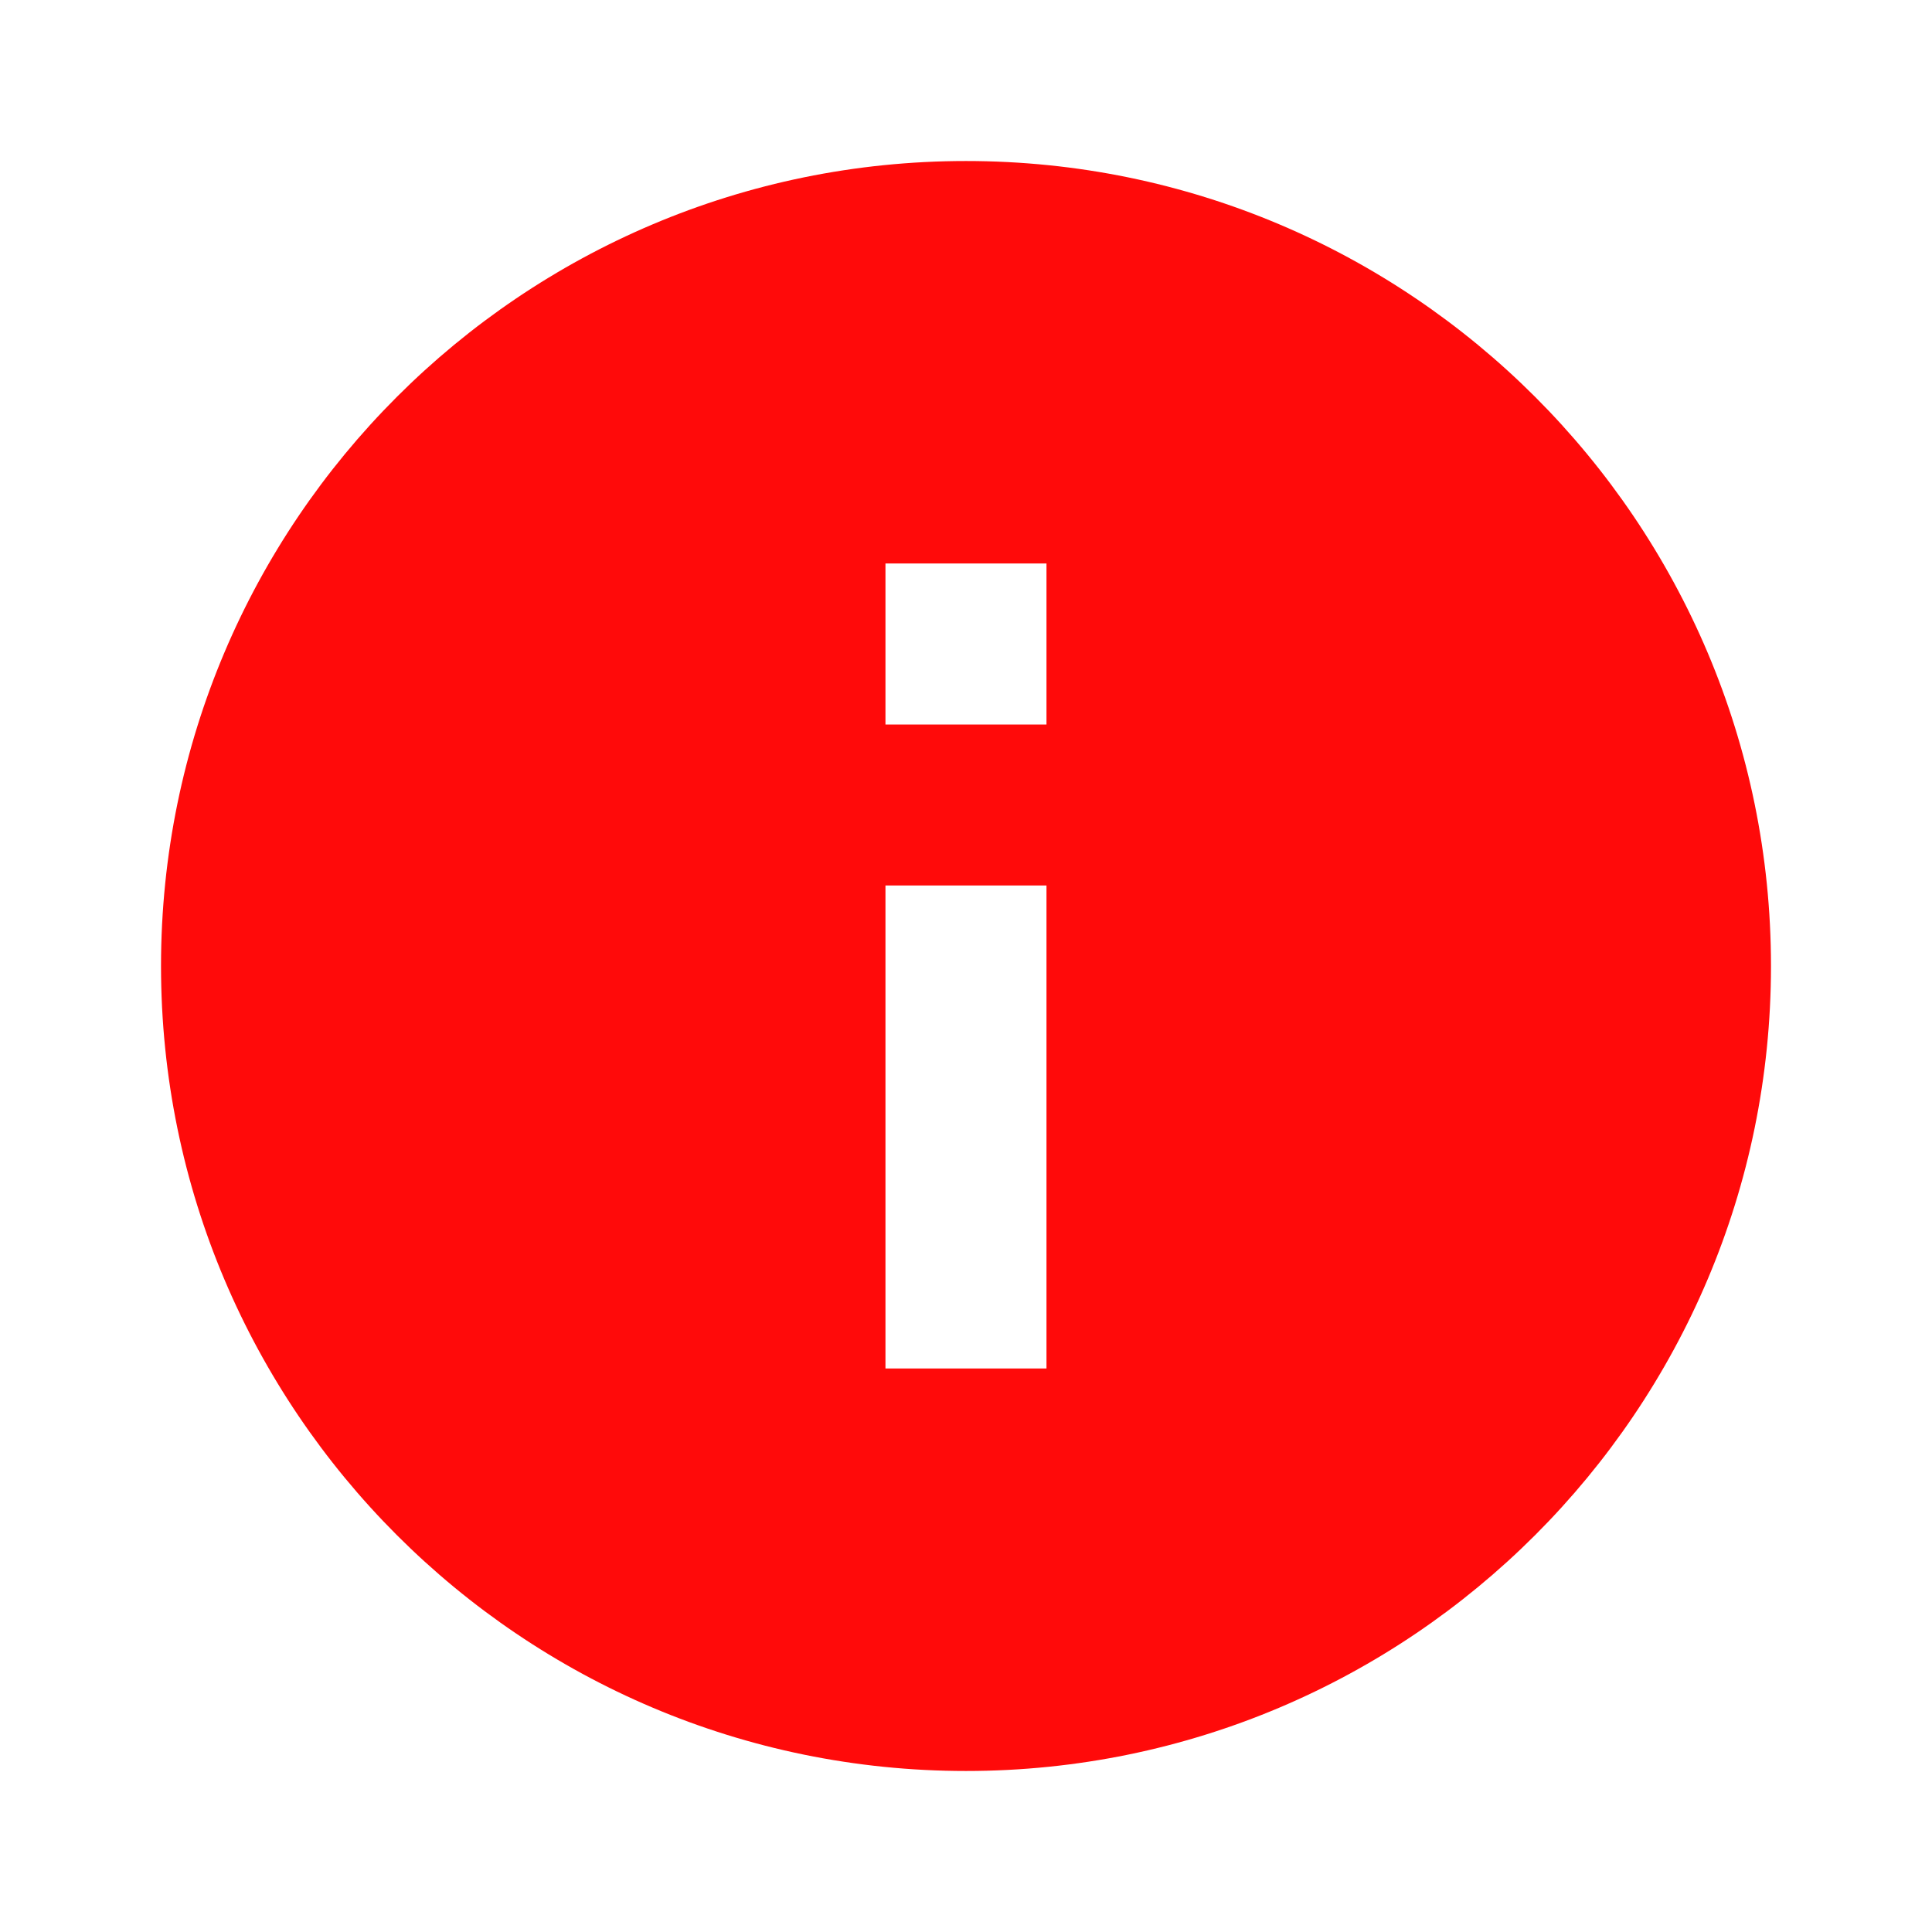<svg width="35" height="35" viewBox="0 0 35 35" fill="none" xmlns="http://www.w3.org/2000/svg">
<g clip-path="url(#clip0_862_80)">
<path d="M17.5 2.917C9.45 2.917 2.917 9.45 2.917 17.5C2.917 25.55 9.45 32.083 17.5 32.083C25.55 32.083 32.083 25.55 32.083 17.5C32.083 9.45 25.55 2.917 17.5 2.917ZM18.958 24.791H16.041V16.041H18.958V24.791ZM18.958 13.125H16.041V10.208H18.958V13.125Z" fill="#FF0A0A"/>
</g>
<defs>
<clipPath id="clip0_862_80">
<rect width="35" height="35" fill="white"/>
</clipPath>
</defs>
</svg>
